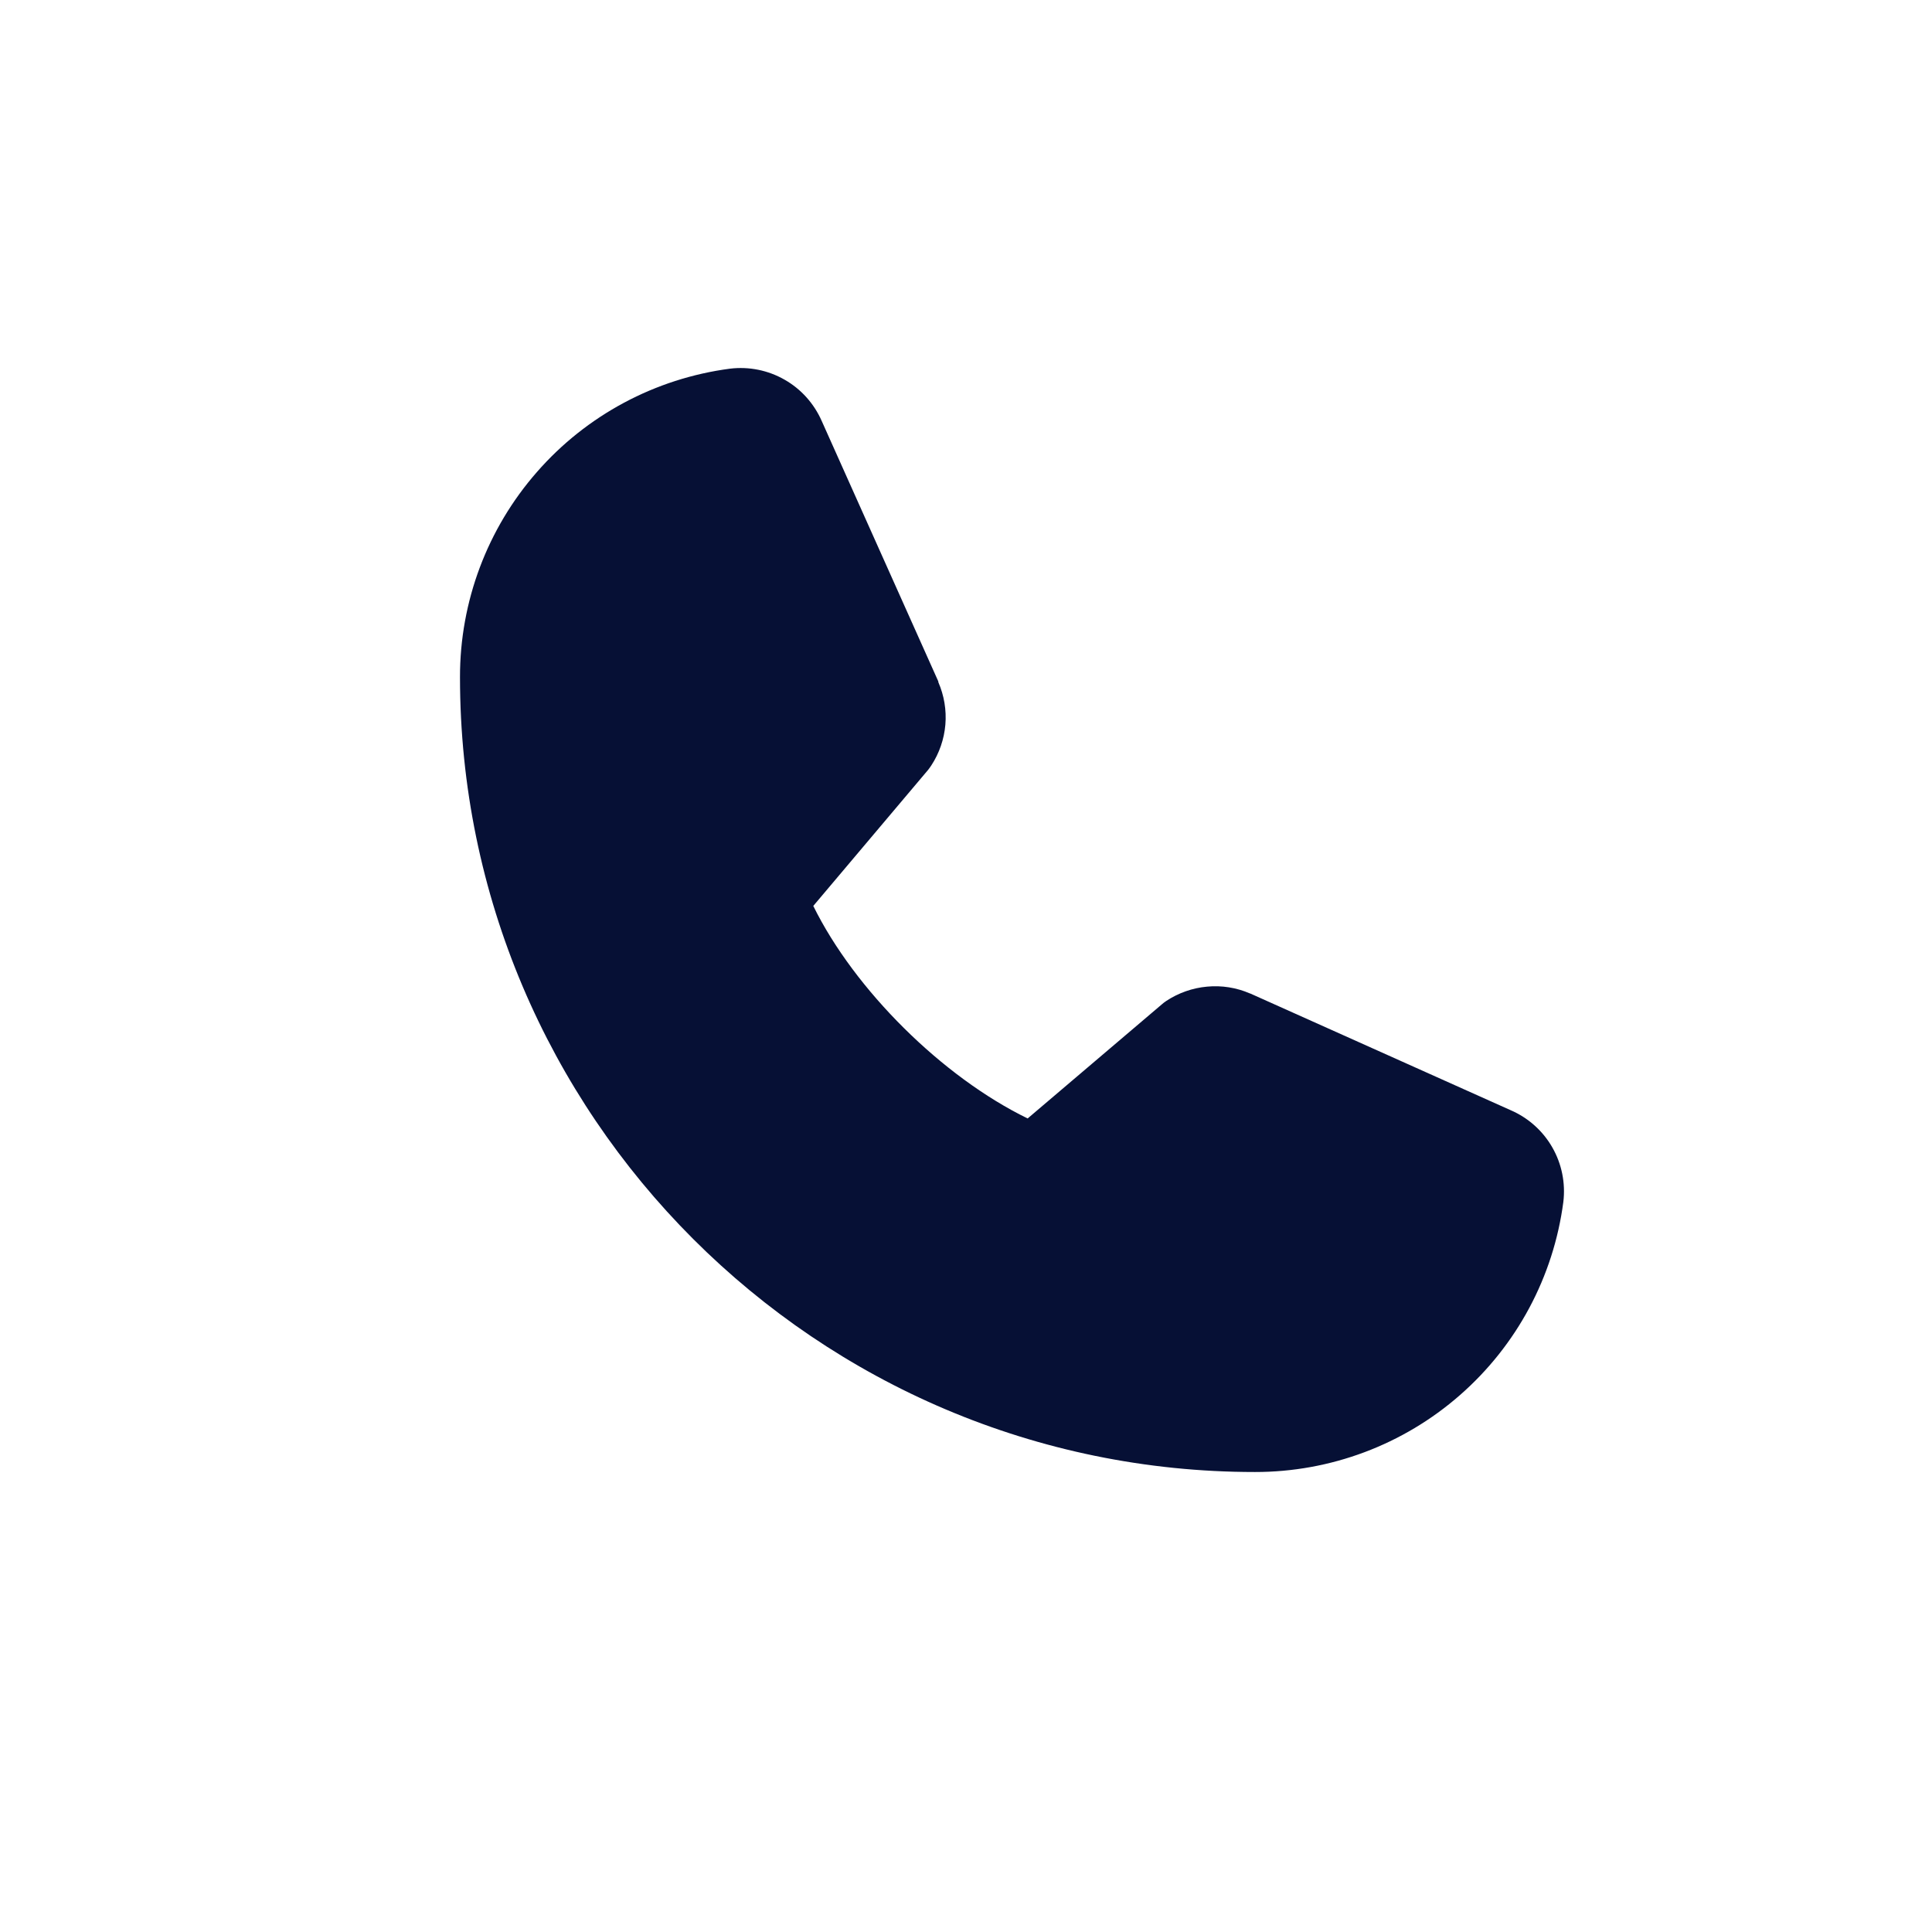 <?xml version="1.0" encoding="UTF-8"?> <svg xmlns="http://www.w3.org/2000/svg" width="22" height="22" viewBox="0 0 22 22" fill="none"><path d="M17.802 13.687C17.69 14.539 17.272 15.32 16.625 15.886C15.979 16.452 15.149 16.763 14.29 16.762C9.299 16.762 5.238 12.701 5.238 7.71C5.237 6.851 5.548 6.021 6.114 5.375C6.679 4.728 7.461 4.31 8.313 4.198C8.528 4.172 8.747 4.216 8.935 4.324C9.123 4.431 9.271 4.597 9.358 4.796L10.685 7.76V7.768C10.751 7.92 10.779 8.086 10.765 8.252C10.751 8.417 10.696 8.577 10.605 8.716C10.594 8.733 10.582 8.749 10.57 8.765L9.261 10.316C9.732 11.273 10.732 12.264 11.702 12.736L13.232 11.435C13.247 11.422 13.262 11.41 13.279 11.399C13.418 11.307 13.578 11.25 13.745 11.235C13.911 11.219 14.079 11.246 14.232 11.312L14.241 11.315L17.202 12.642C17.401 12.728 17.568 12.876 17.676 13.065C17.784 13.253 17.828 13.471 17.802 13.687Z" fill="#061035"></path></svg> 
